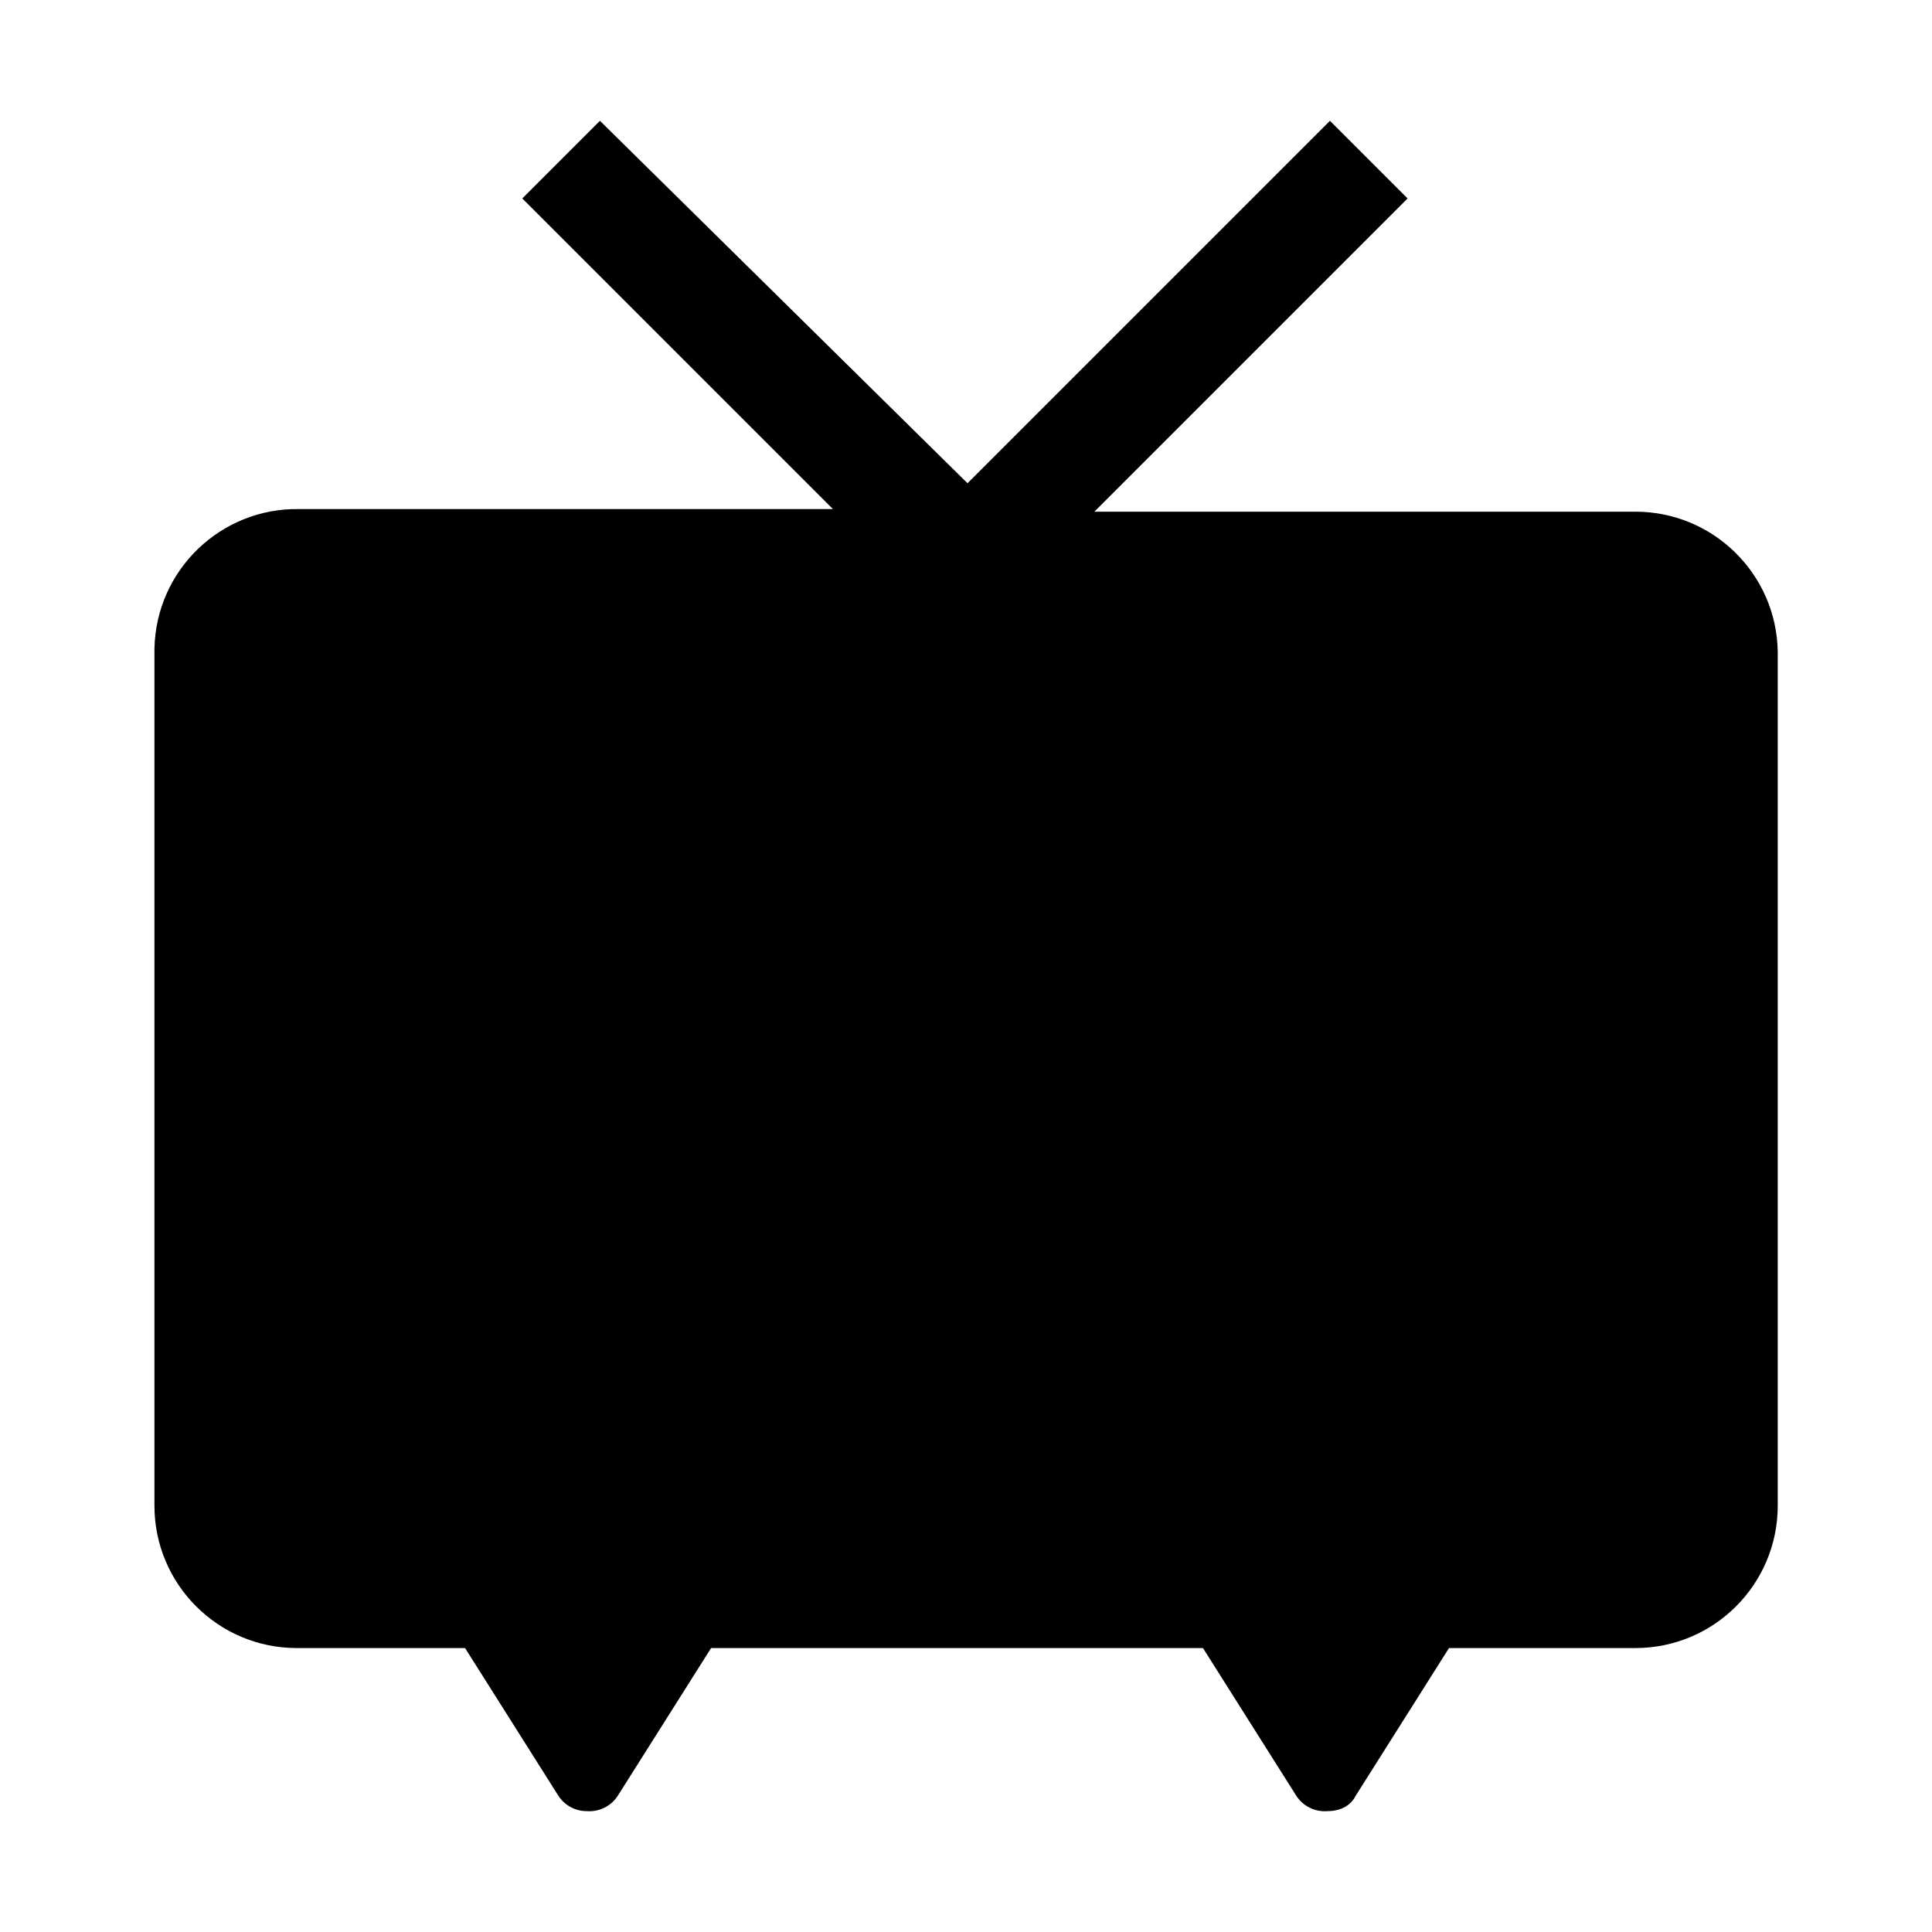 <svg version="1.1" xmlns="http://www.w3.org/2000/svg" xmlns:xlink="http://www.w3.org/1999/xlink" width="32" height="32" viewBox="0 0 32 32">
	<defs>
		<style>
			.black {
				fill: #000;
			}
		</style>
	</defs>
	<path class="black" d="M2.558,10.79v14.149c0,1.302,1.056,2.358,2.358,2.358h2.787l1.544,2.444c.103.161.281.258.472.257.206.016.404-.083.515-.257l1.544-2.444h8.147l1.544,2.444c.111.174.309.273.515.257.214,0,.386-.086.472-.257l1.544-2.444h3.087c1.302,0,2.358-1.056,2.358-2.358v-14.149c-.023-1.286-1.072-2.315-2.358-2.315h-8.961l5.188-5.188-1.286-1.286-6.003,6.003-6.088-6.003-1.286,1.286,5.145,5.145H4.959c-1.302-.024-2.377,1.012-2.401,2.315,0,.029,0,.058,0,.086v-.043Z" />
</svg>
